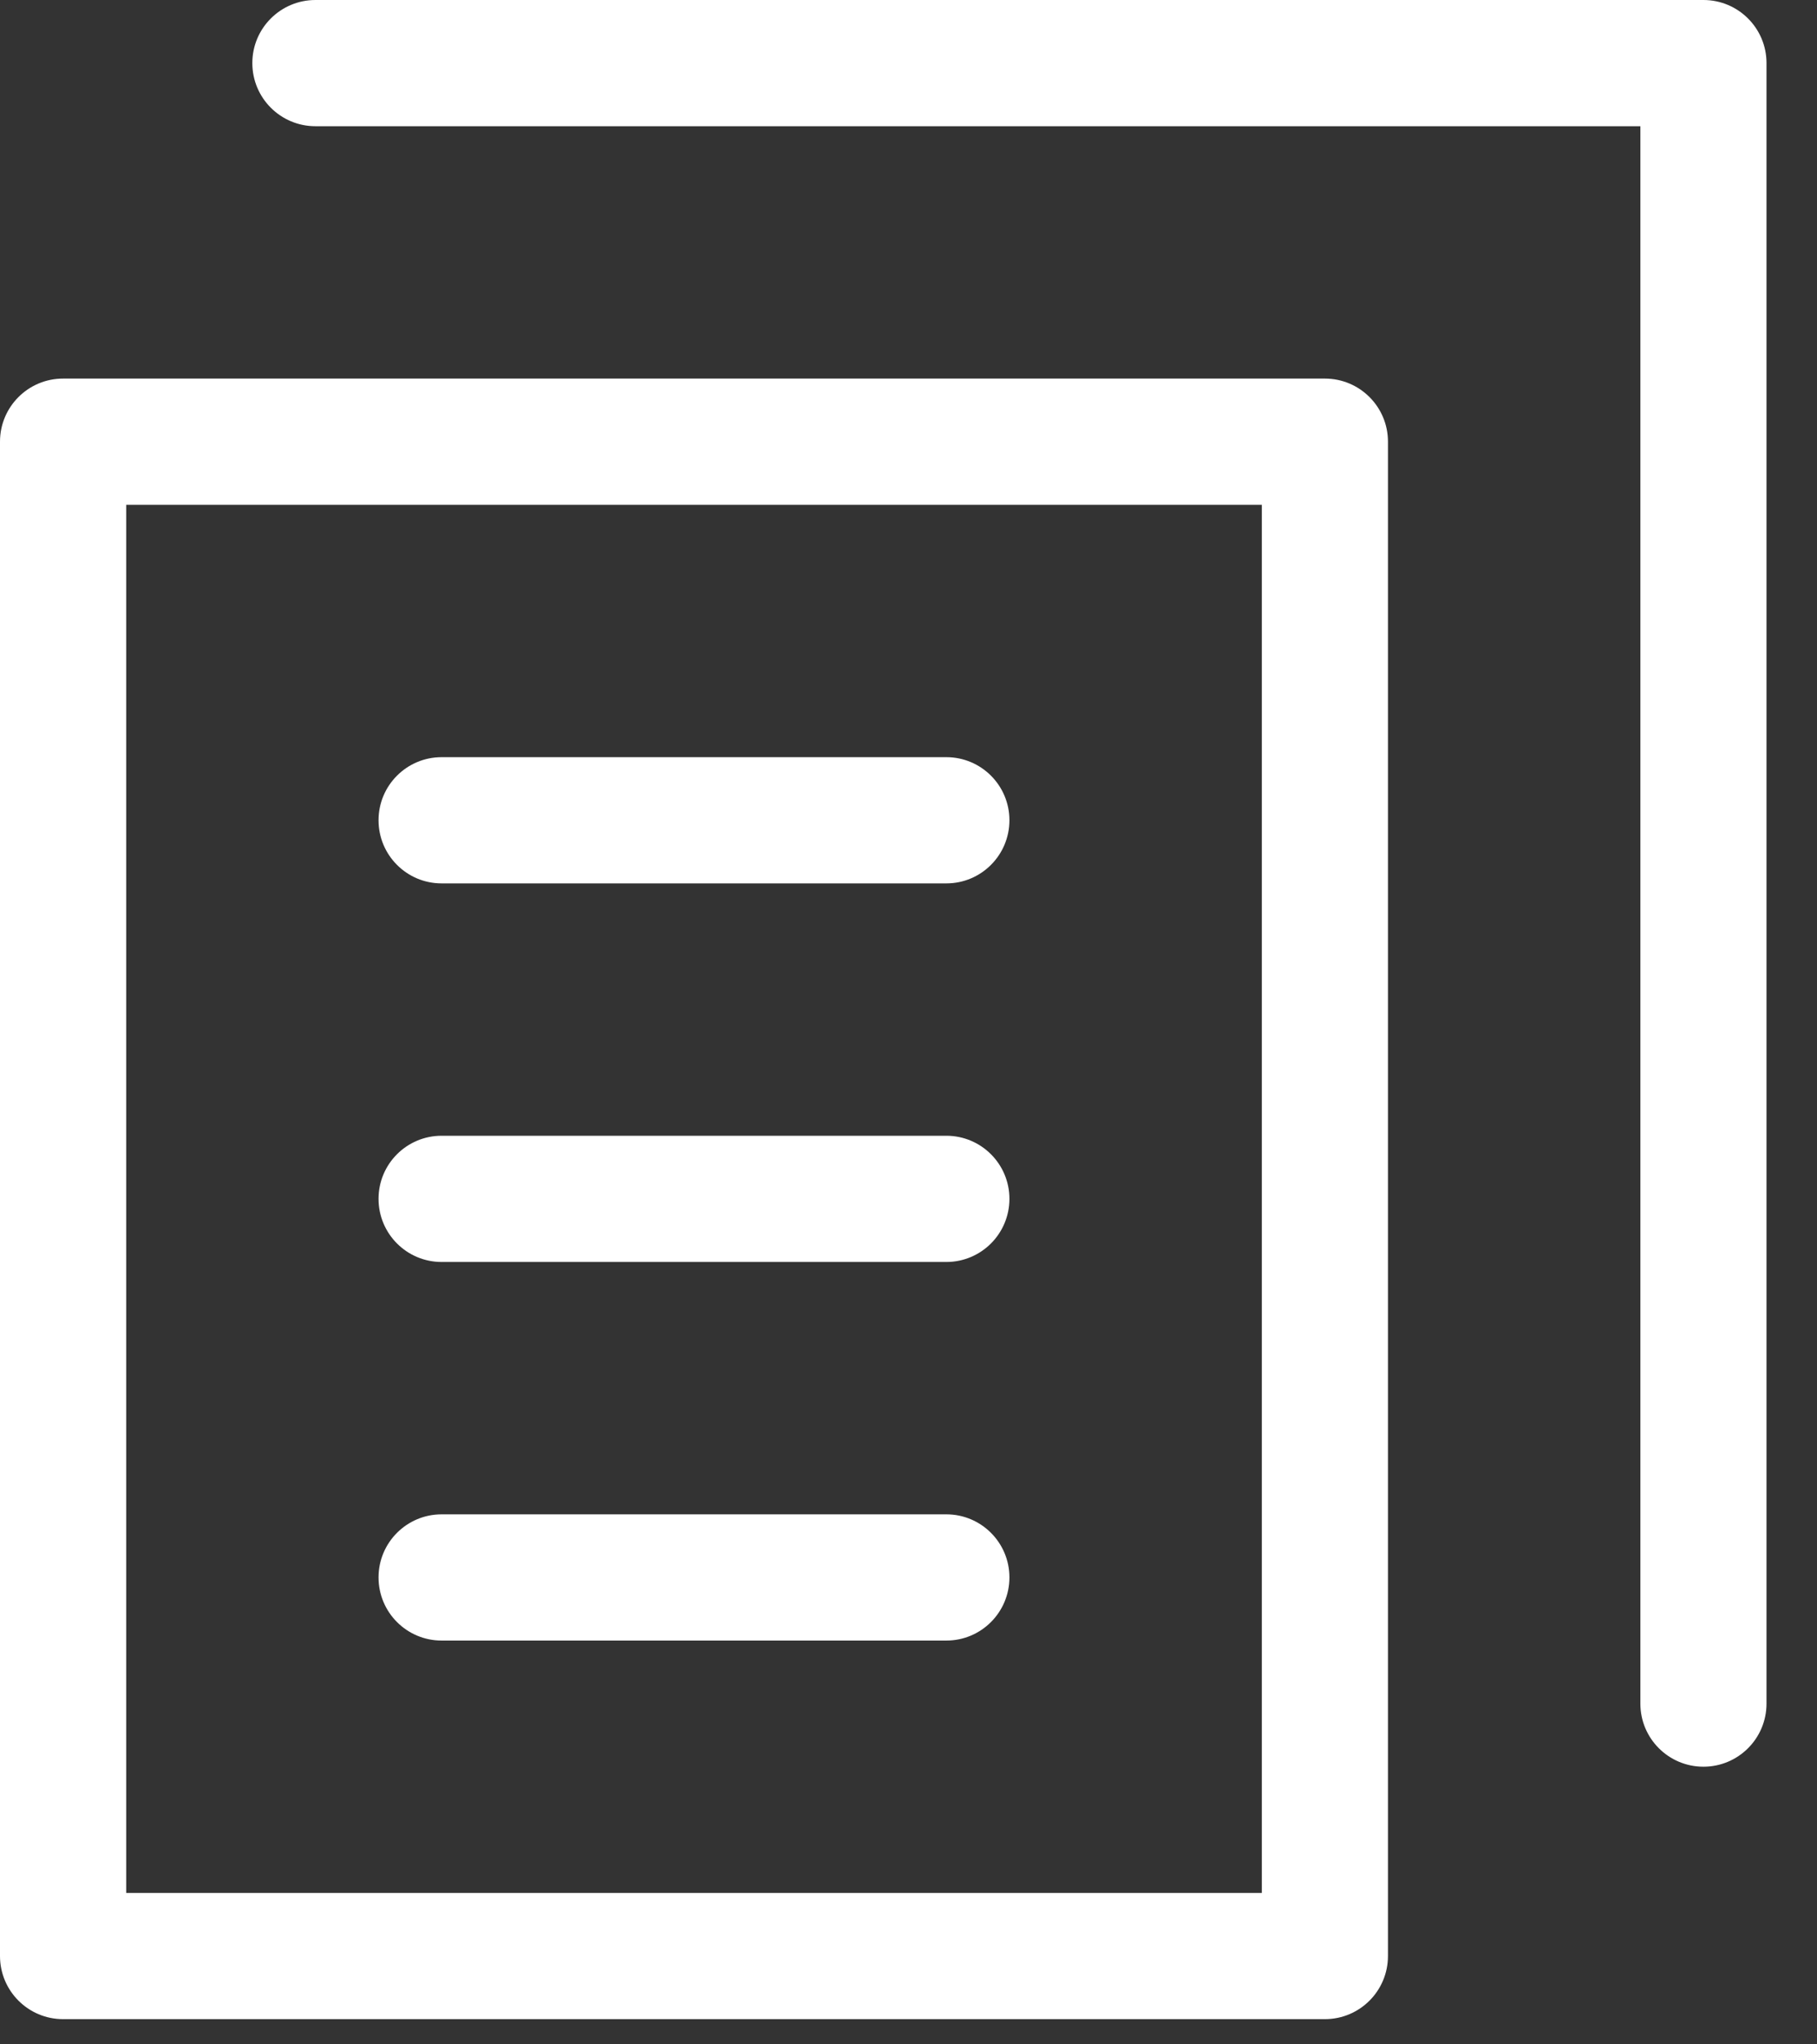 <?xml version="1.0" encoding="utf-8"?>
<svg xmlns="http://www.w3.org/2000/svg" fill="none" height="100%" overflow="visible" preserveAspectRatio="none" style="display: block;" viewBox="0 0 24 27" width="100%">
<rect x="0" y="0" width="24" height="27" fill="#333333" stroke="none"/>
<g id="shape">
<path clip-rule="evenodd" d="M0 5.833C0 5.373 0.373 5 0.833 5H17.5C17.96 5 18.333 5.373 18.333 5.833V25.833C18.333 26.294 17.96 26.667 17.5 26.667H0.833C0.373 26.667 0 26.294 0 25.833V5.833ZM1.667 6.667V25H16.667V6.667H1.667Z" fill="white" fill-rule="evenodd"/>
<path clip-rule="evenodd" d="M3.333 0.833C3.333 0.373 3.706 0 4.167 0H22.5C22.96 0 23.333 0.373 23.333 0.833V22.5C23.333 22.96 22.96 23.333 22.5 23.333C22.04 23.333 21.667 22.96 21.667 22.5V1.667H4.167C3.706 1.667 3.333 1.294 3.333 0.833Z" fill="white" fill-rule="evenodd"/>
<path clip-rule="evenodd" d="M5 10.833C5 10.373 5.373 10 5.833 10H12.5C12.96 10 13.333 10.373 13.333 10.833C13.333 11.294 12.96 11.667 12.5 11.667H5.833C5.373 11.667 5 11.294 5 10.833Z" fill="white" fill-rule="evenodd"/>
<path clip-rule="evenodd" d="M5 15.833C5 15.373 5.373 15 5.833 15H12.5C12.96 15 13.333 15.373 13.333 15.833C13.333 16.294 12.96 16.667 12.5 16.667H5.833C5.373 16.667 5 16.294 5 15.833Z" fill="white" fill-rule="evenodd"/>
<path clip-rule="evenodd" d="M5 20.833C5 20.373 5.373 20 5.833 20H12.5C12.96 20 13.333 20.373 13.333 20.833C13.333 21.294 12.96 21.667 12.5 21.667H5.833C5.373 21.667 5 21.294 5 20.833Z" fill="white" fill-rule="evenodd"/>
</g>
</svg>